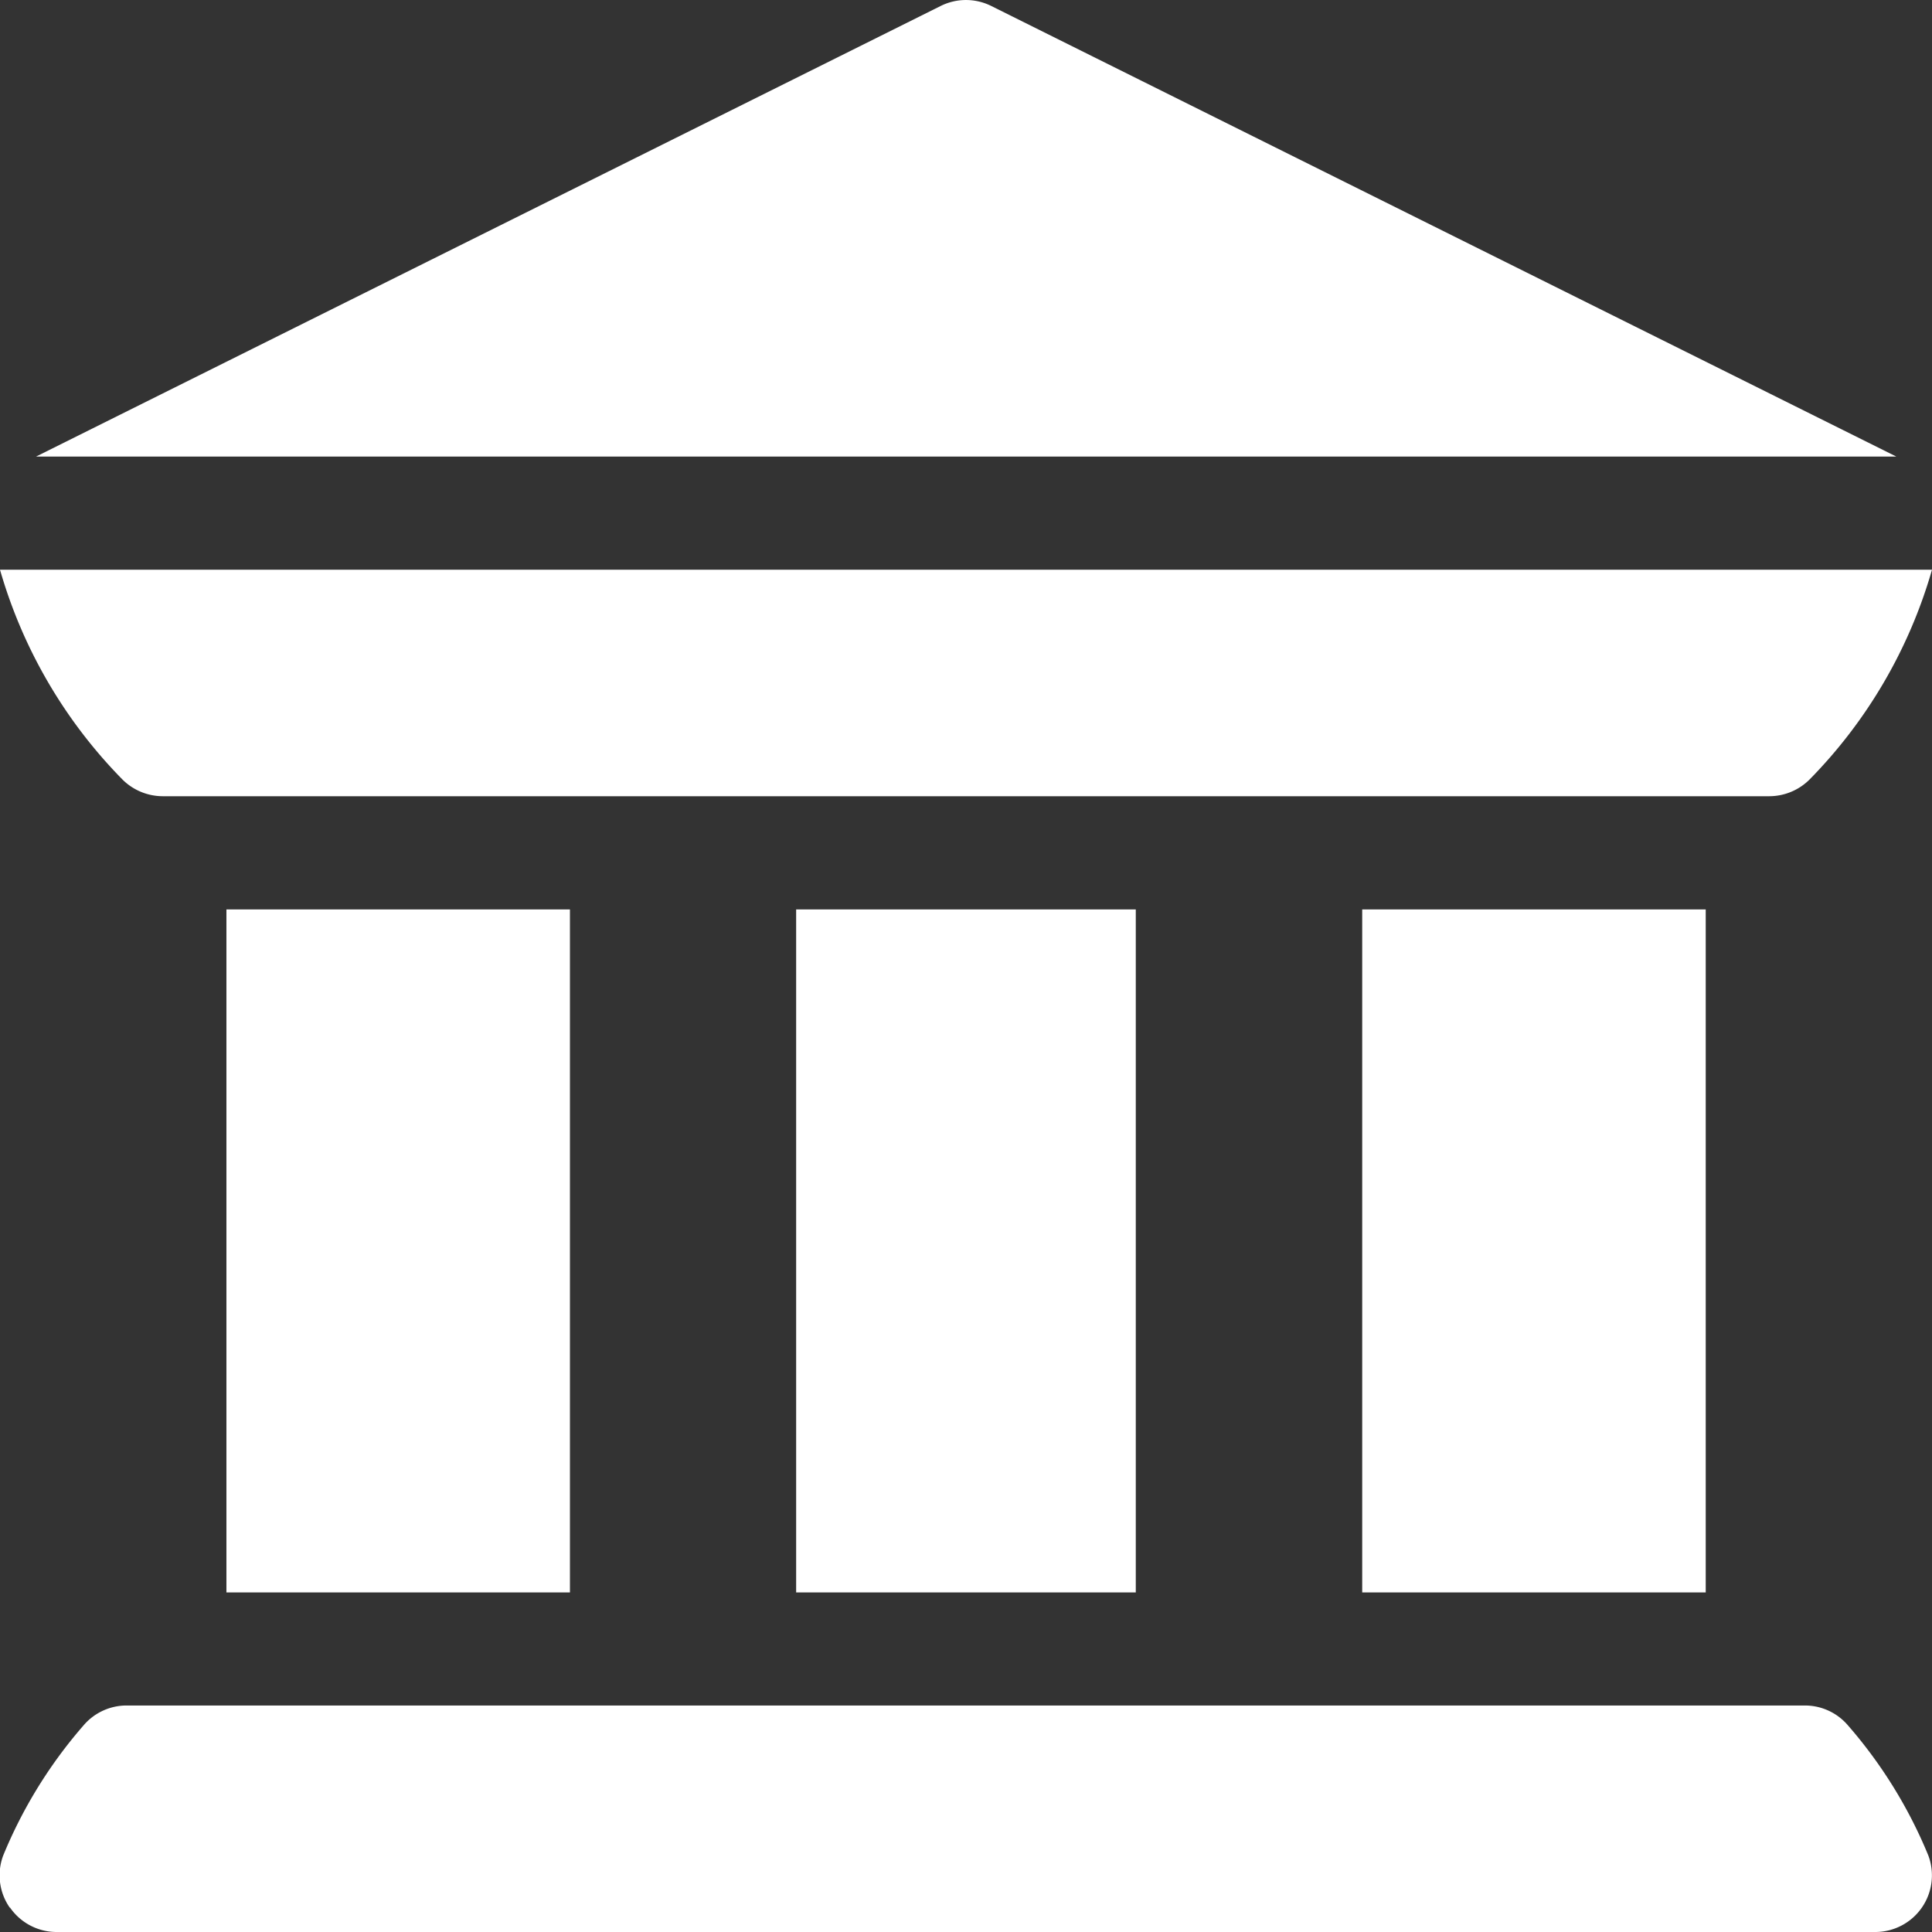 <svg xmlns="http://www.w3.org/2000/svg" width="26.434" height="26.434" viewBox="0 0 26.434 26.434">
    <rect x="0" y="0" width="26.434" height="26.434" fill="#333333" stroke="none"/>
    <defs>
        <style>
            .cls-1{fill:#fff}
        </style>
    </defs>
    <g id="bank" transform="translate(0 0)">
        <path id="Path_47605" d="M.138 454.766a.775.775 0 0 0 .636.333h24.885a.775.775 0 0 0 .725-1.046 6.415 6.415 0 0 0-1.1-1.781.773.773 0 0 0-.584-.272H1.732a.773.773 0 0 0-.588.271 6.416 6.416 0 0 0-1.1 1.781.773.773 0 0 0 .089.713z" class="cls-1" transform="translate(0 -428.665)"/>
        <path id="Path_47606" d="M60 241h4.7v9.345H60z" class="cls-1" transform="translate(-56.902 -228.557)"/>
        <path id="Path_47607" d="M211 241h4.647v9.345H211z" class="cls-1" transform="translate(-200.107 -228.557)"/>
        <path id="Path_47608" d="M361 241h4.7v9.345H361z" class="cls-1" transform="translate(-342.362 -228.557)"/>
        <path id="Path_47609" d="M1.676 153.871a.783.783 0 0 0 .548.228H24.21a.782.782 0 0 0 .548-.228A6.747 6.747 0 0 0 26.434 151H0a6.747 6.747 0 0 0 1.676 2.871z" class="cls-1" transform="translate(0 -143.205)"/>
        <path id="Path_47610" d="M35 6.247L22.617.082a.775.775 0 0 0-.693 0L9.547 6.247z" class="cls-1" transform="translate(-9.054 0)"/>
    </g>
</svg>
